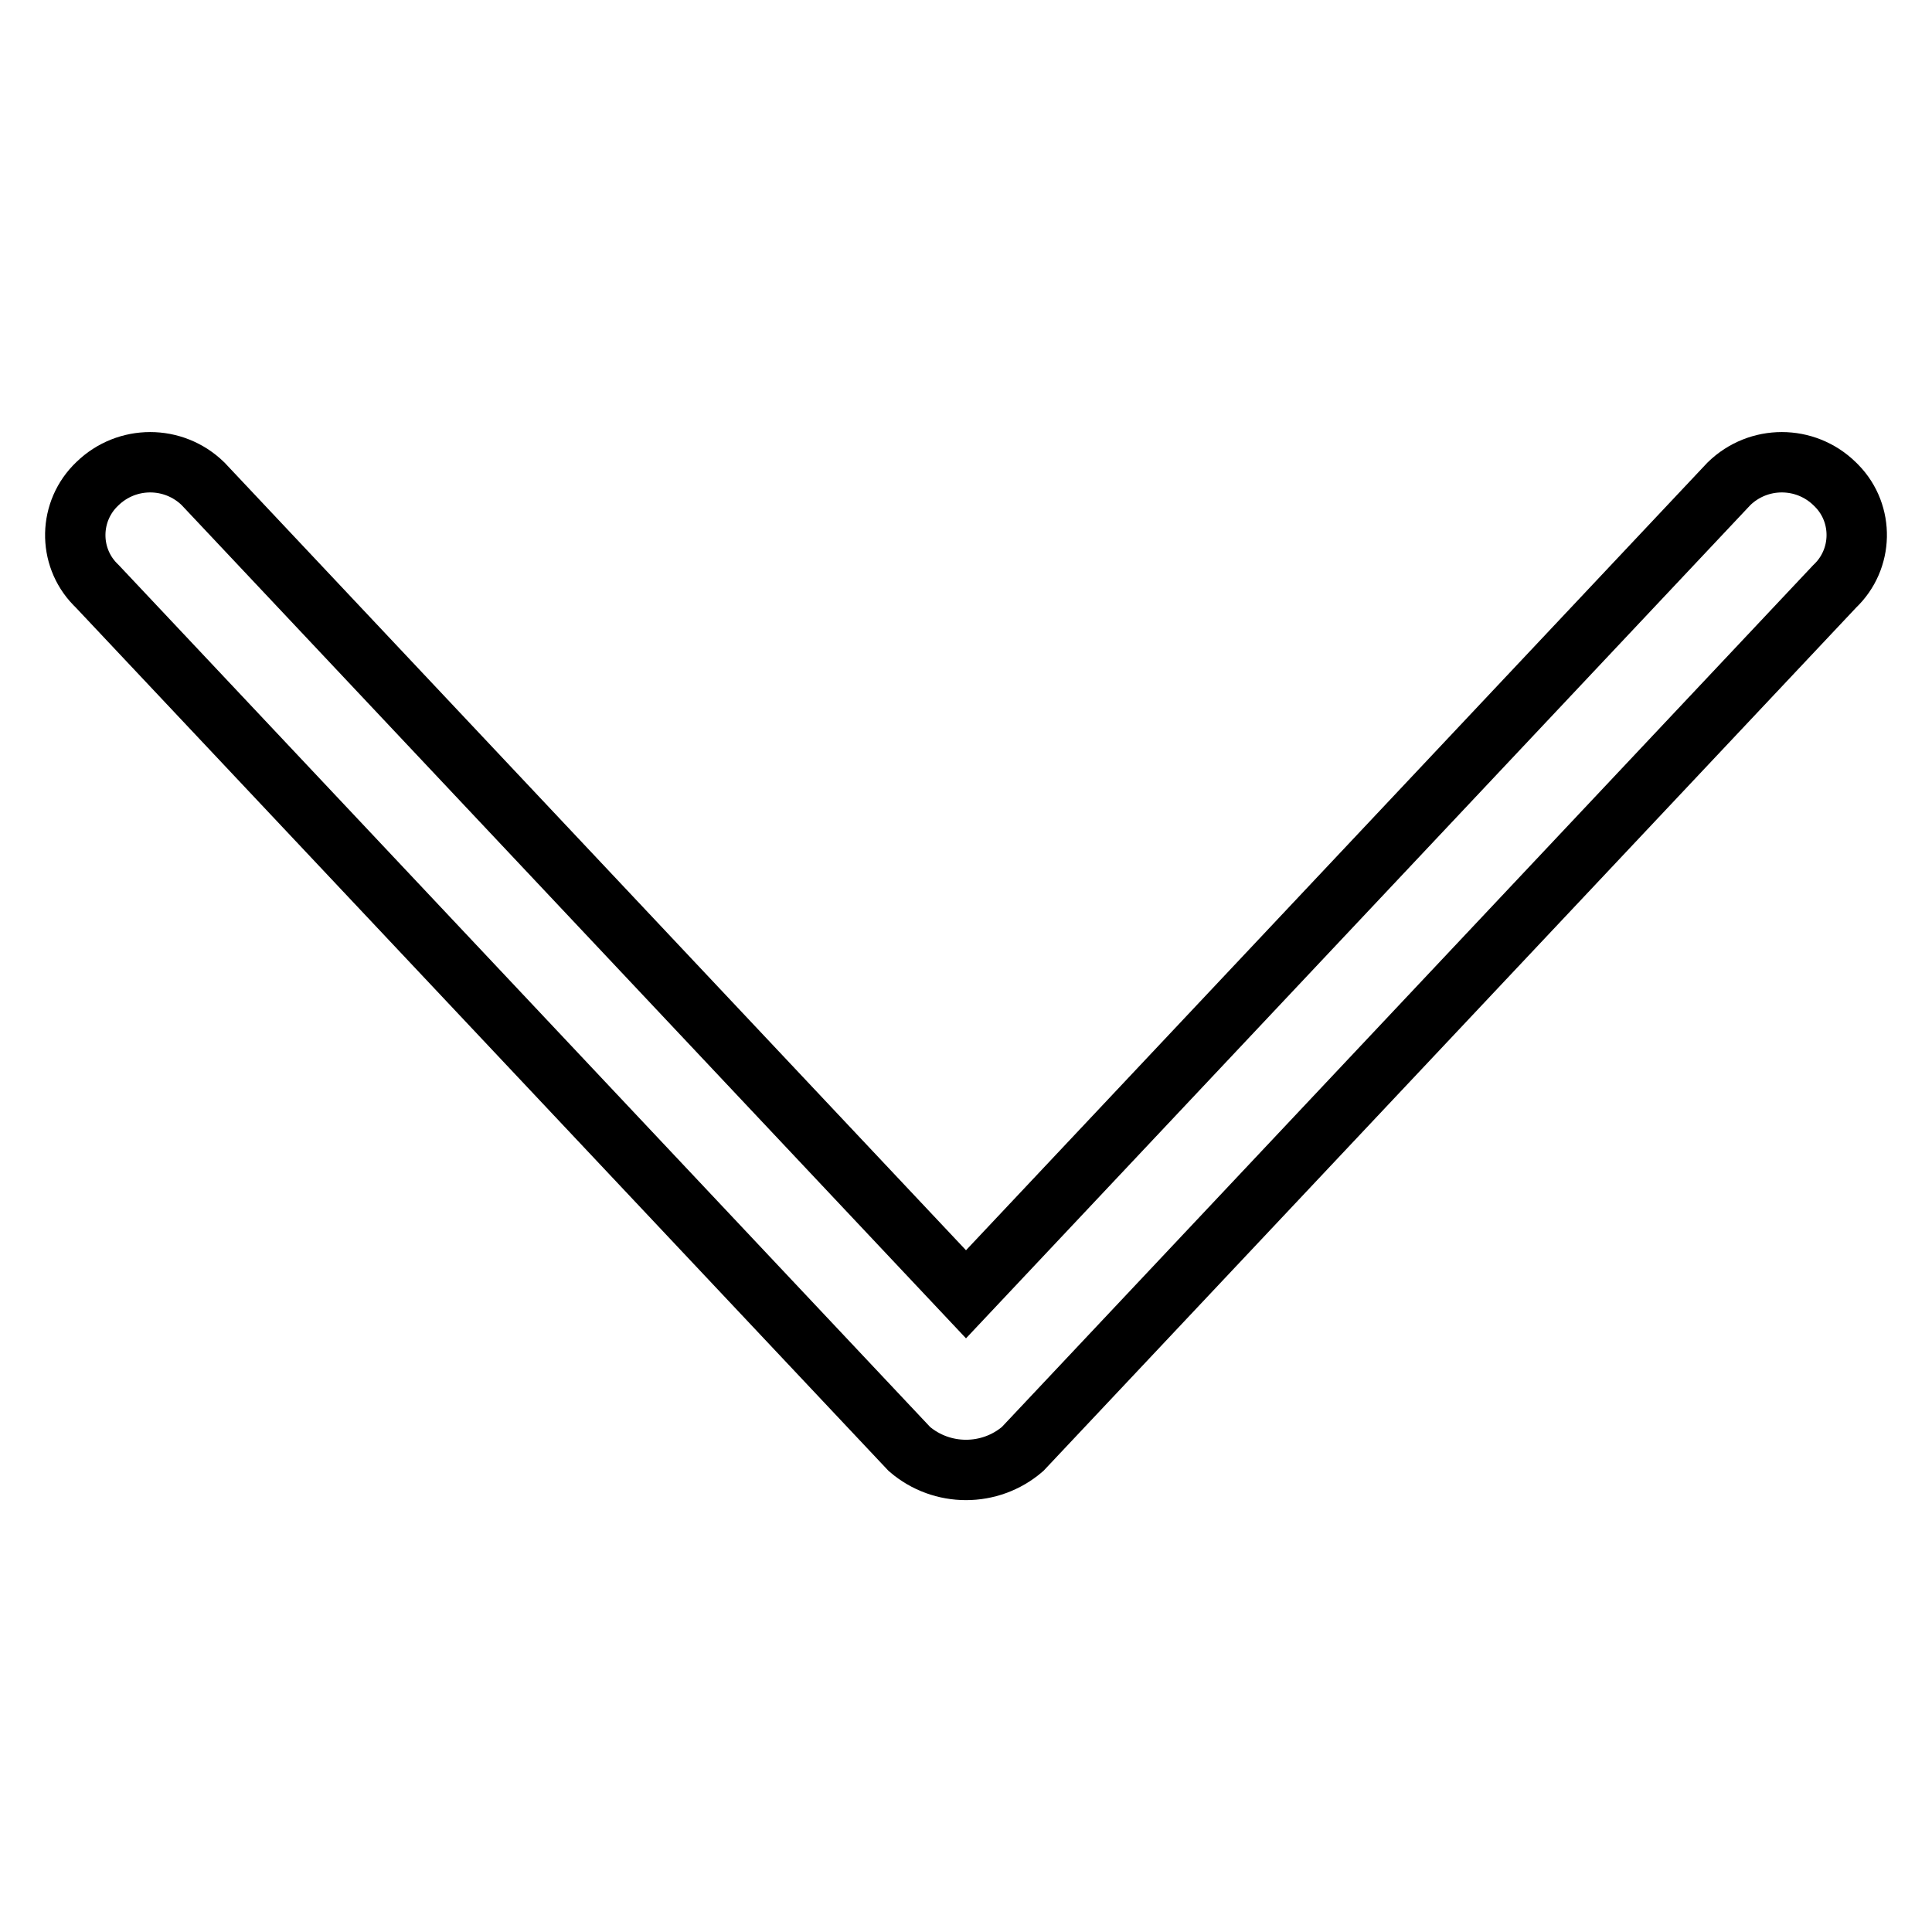 <?xml version="1.0" encoding="utf-8"?>
<!-- Svg Vector Icons : http://www.onlinewebfonts.com/icon -->
<!DOCTYPE svg PUBLIC "-//W3C//DTD SVG 1.1//EN" "http://www.w3.org/Graphics/SVG/1.1/DTD/svg11.dtd">
<svg version="1.1" xmlns="http://www.w3.org/2000/svg" xmlns:xlink="http://www.w3.org/1999/xlink" x="0px" y="0px" viewBox="0 0 256 256" enable-background="new 0 0 256 256" xml:space="preserve">
<g> <path stroke-width="8" fill-opacity="0" stroke="#000000"  d="M135.5,192L243.1,77.7c3.8-3.6,3.9-9.6,0.3-13.3c-0.1-0.1-0.2-0.2-0.3-0.3c-3.9-3.8-10.1-3.8-14,0 L128,171.5L26.9,64.1c-3.9-3.8-10.1-3.8-14,0c-3.8,3.6-3.9,9.6-0.3,13.3c0.1,0.1,0.2,0.2,0.3,0.3L120.5,192 C124.8,195.7,131.2,195.7,135.5,192z"/></g>
</svg>